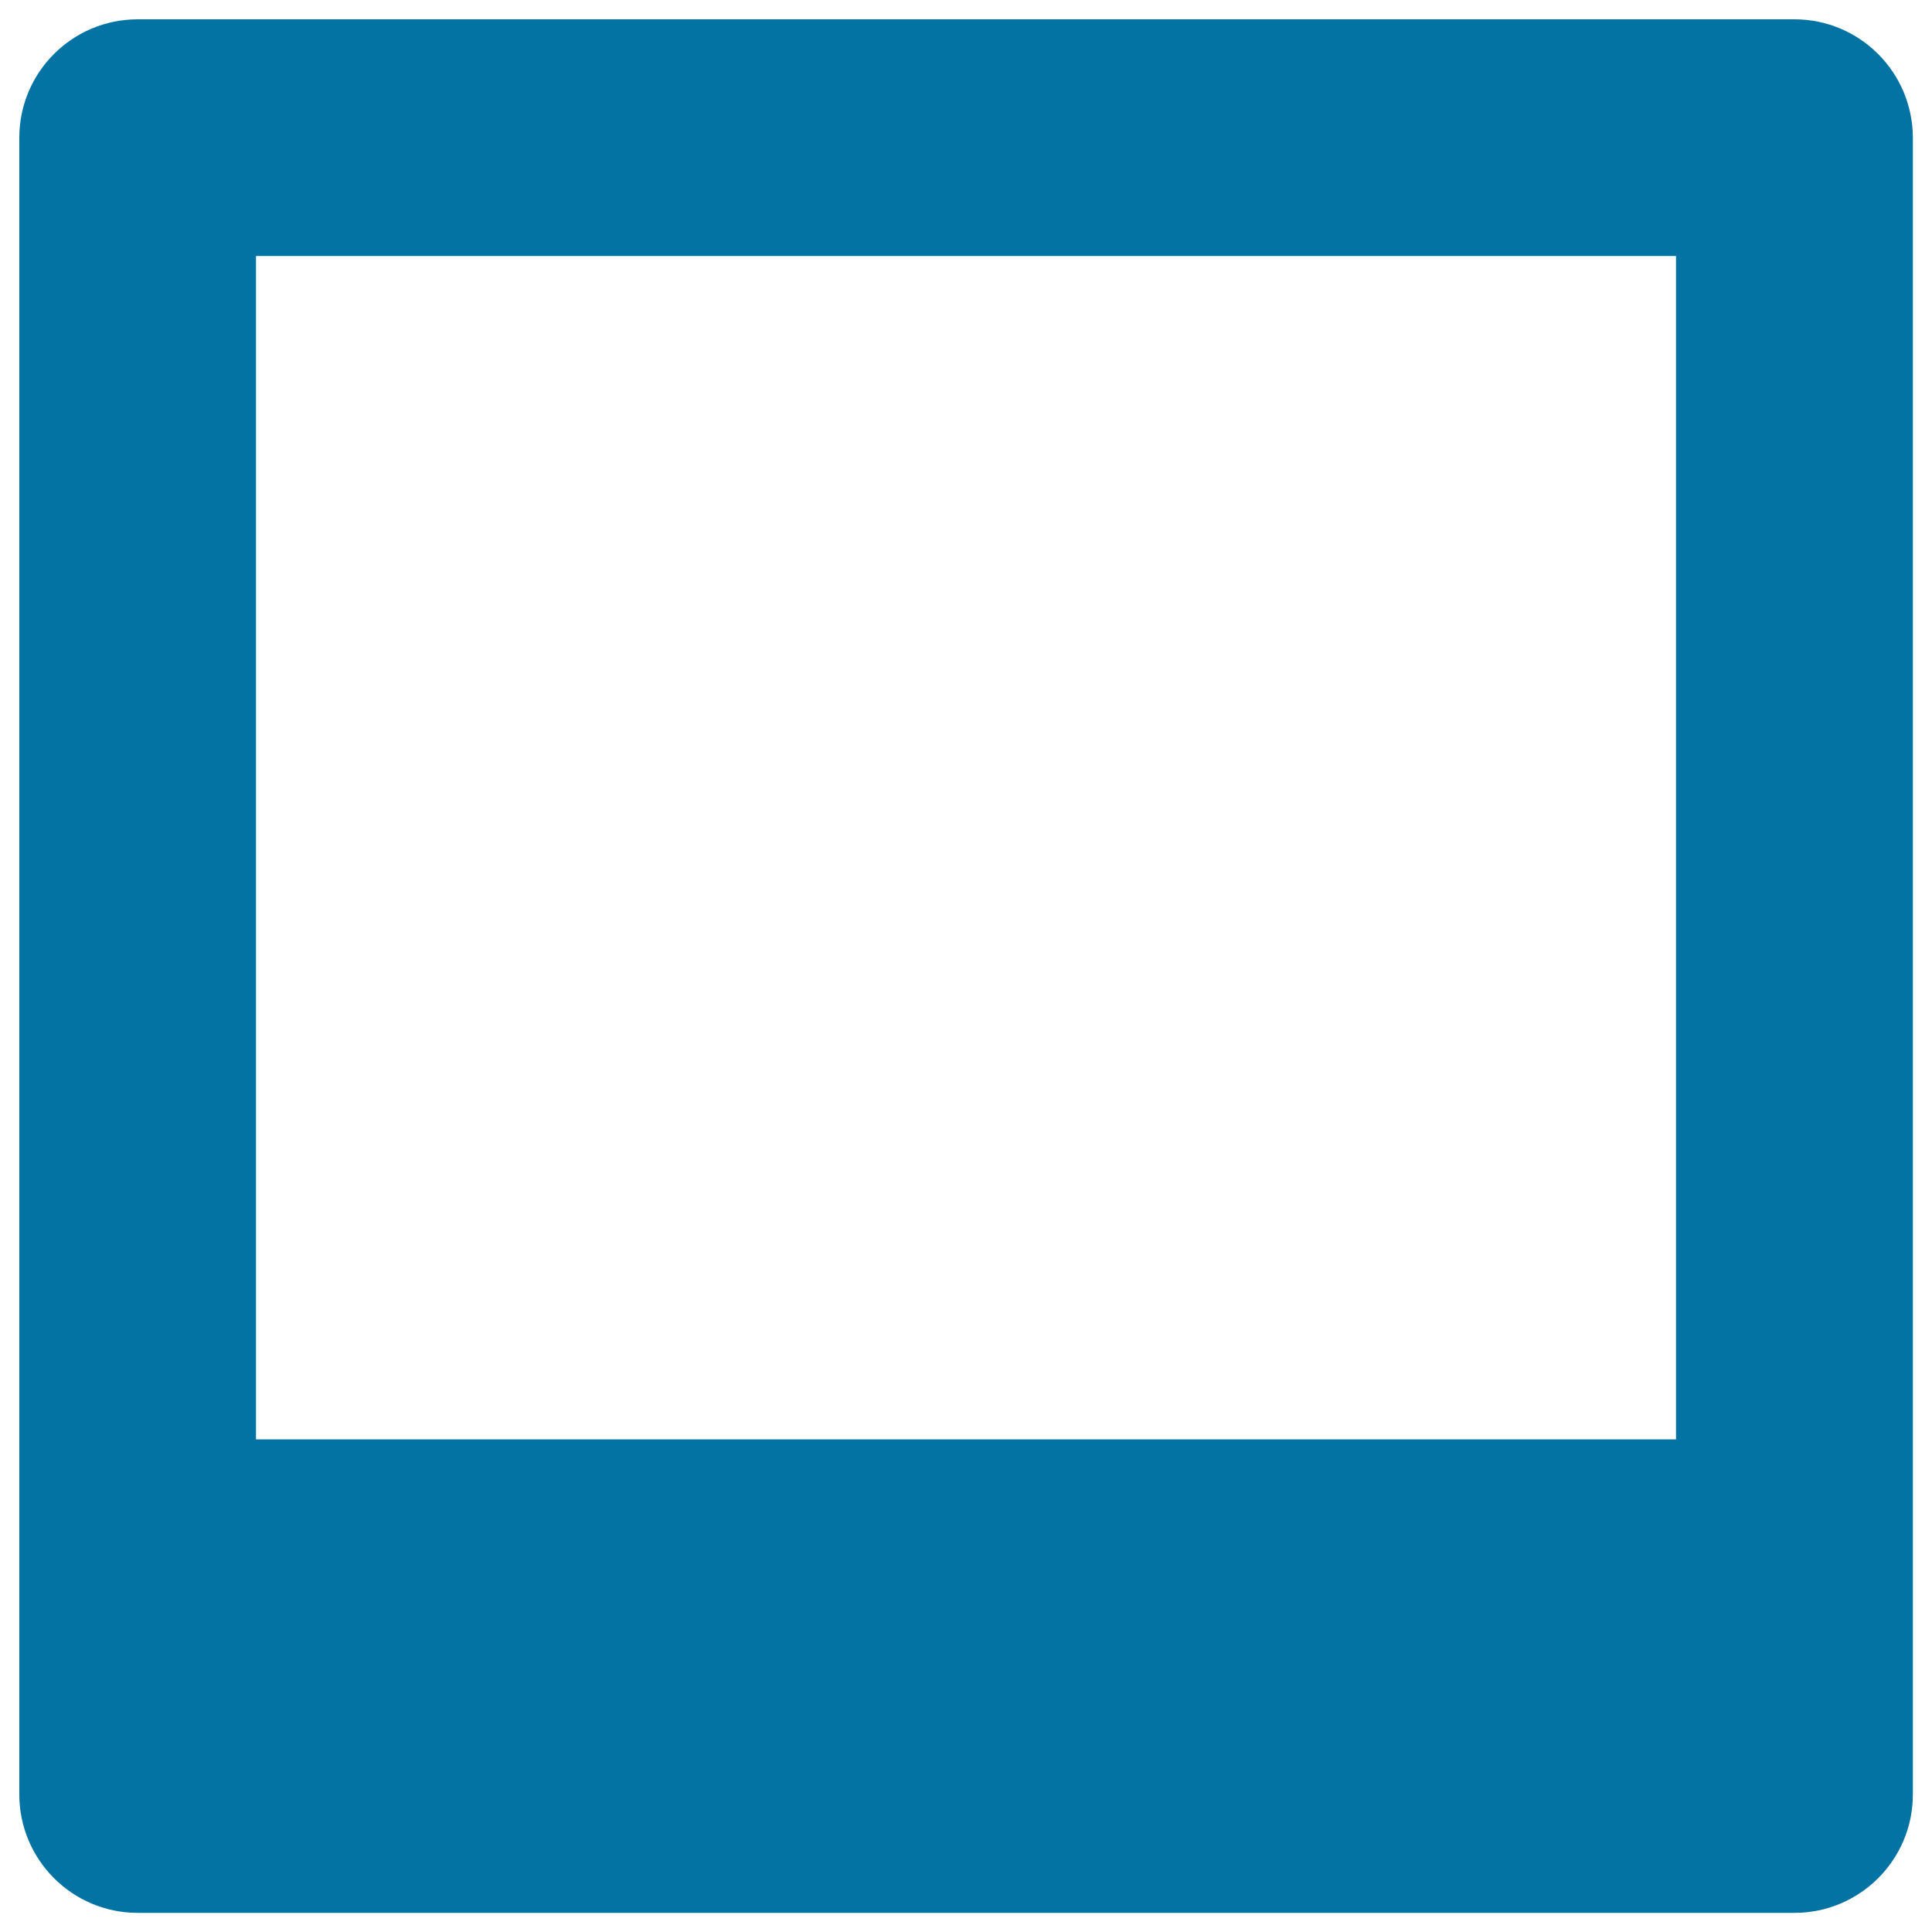 <svg xmlns="http://www.w3.org/2000/svg" viewBox="0 0 1000 1000" style="fill:#0273a2">
<title>Ipad SVG icon</title>
<path d="M928.8,10H71.3C37.4,10,10,37.4,10,71.3v857.5c0,33.8,27.4,61.3,61.3,61.3h857.5c33.8,0,61.3-27.4,61.3-61.3V71.3C990,37.4,962.6,10,928.8,10z M867.5,745h-735V132.5h735V745z"/>
</svg>